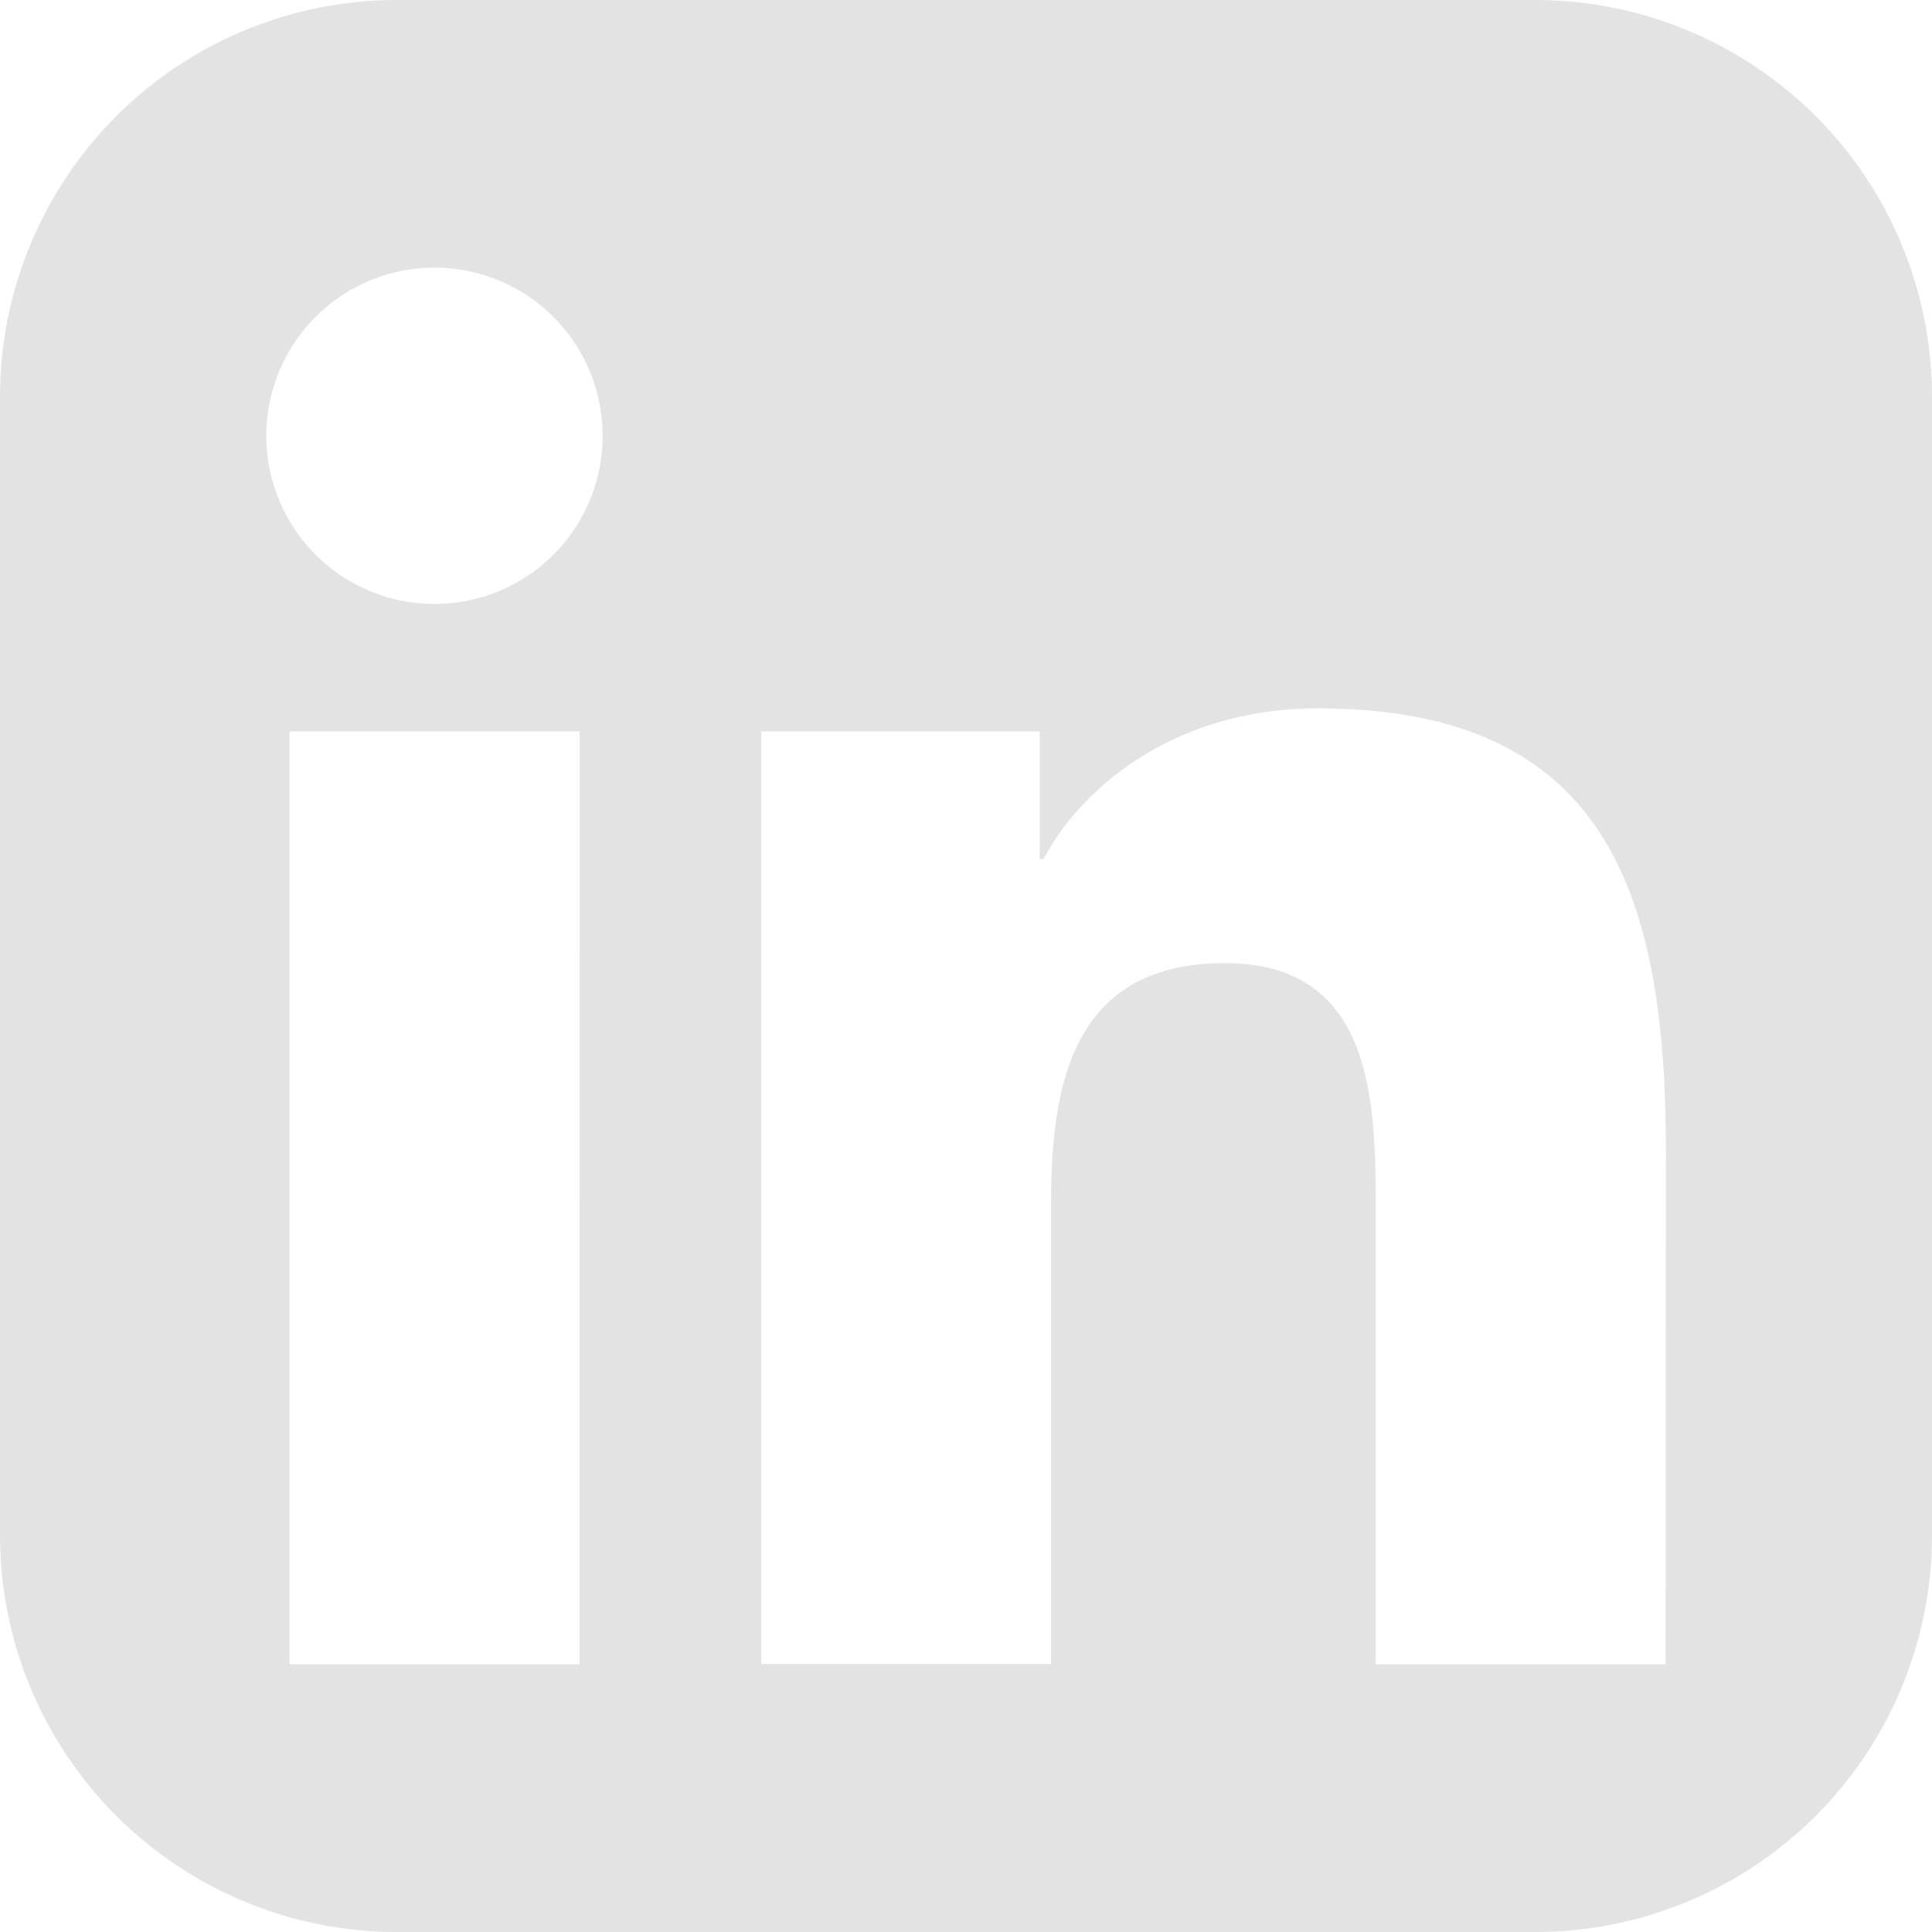 <svg id="Layer_1" data-name="Layer 1" xmlns="http://www.w3.org/2000/svg" viewBox="0 0 175.92 175.92"><defs><style>.cls-1{fill:#e3e3e4;}</style></defs><title>linkedin</title><path class="cls-1" d="M465.12,899.16H361.48a36.14,36.14,0,0,0-36.14,36.13v103.65a36.14,36.14,0,0,0,36.14,36.14H465.12a36.13,36.13,0,0,0,36.14-36.14V935.29A36.13,36.13,0,0,0,465.12,899.16Zm-87,151.54H351.7V965.76h26.41Zm-13.2-96.55a15.31,15.31,0,1,1,15.29-15.3A15.29,15.29,0,0,1,364.91,954.15ZM477,1050.7H450.61v-41.31c0-9.85-.17-22.53-13.72-22.53-13.74,0-15.84,10.75-15.84,21.82v42H394.66V965.76H420v11.62h.36c3.53-6.69,12.14-13.72,25-13.72,26.73,0,31.67,17.58,31.67,40.45Z" transform="translate(-325.34 -899.16)"/></svg>